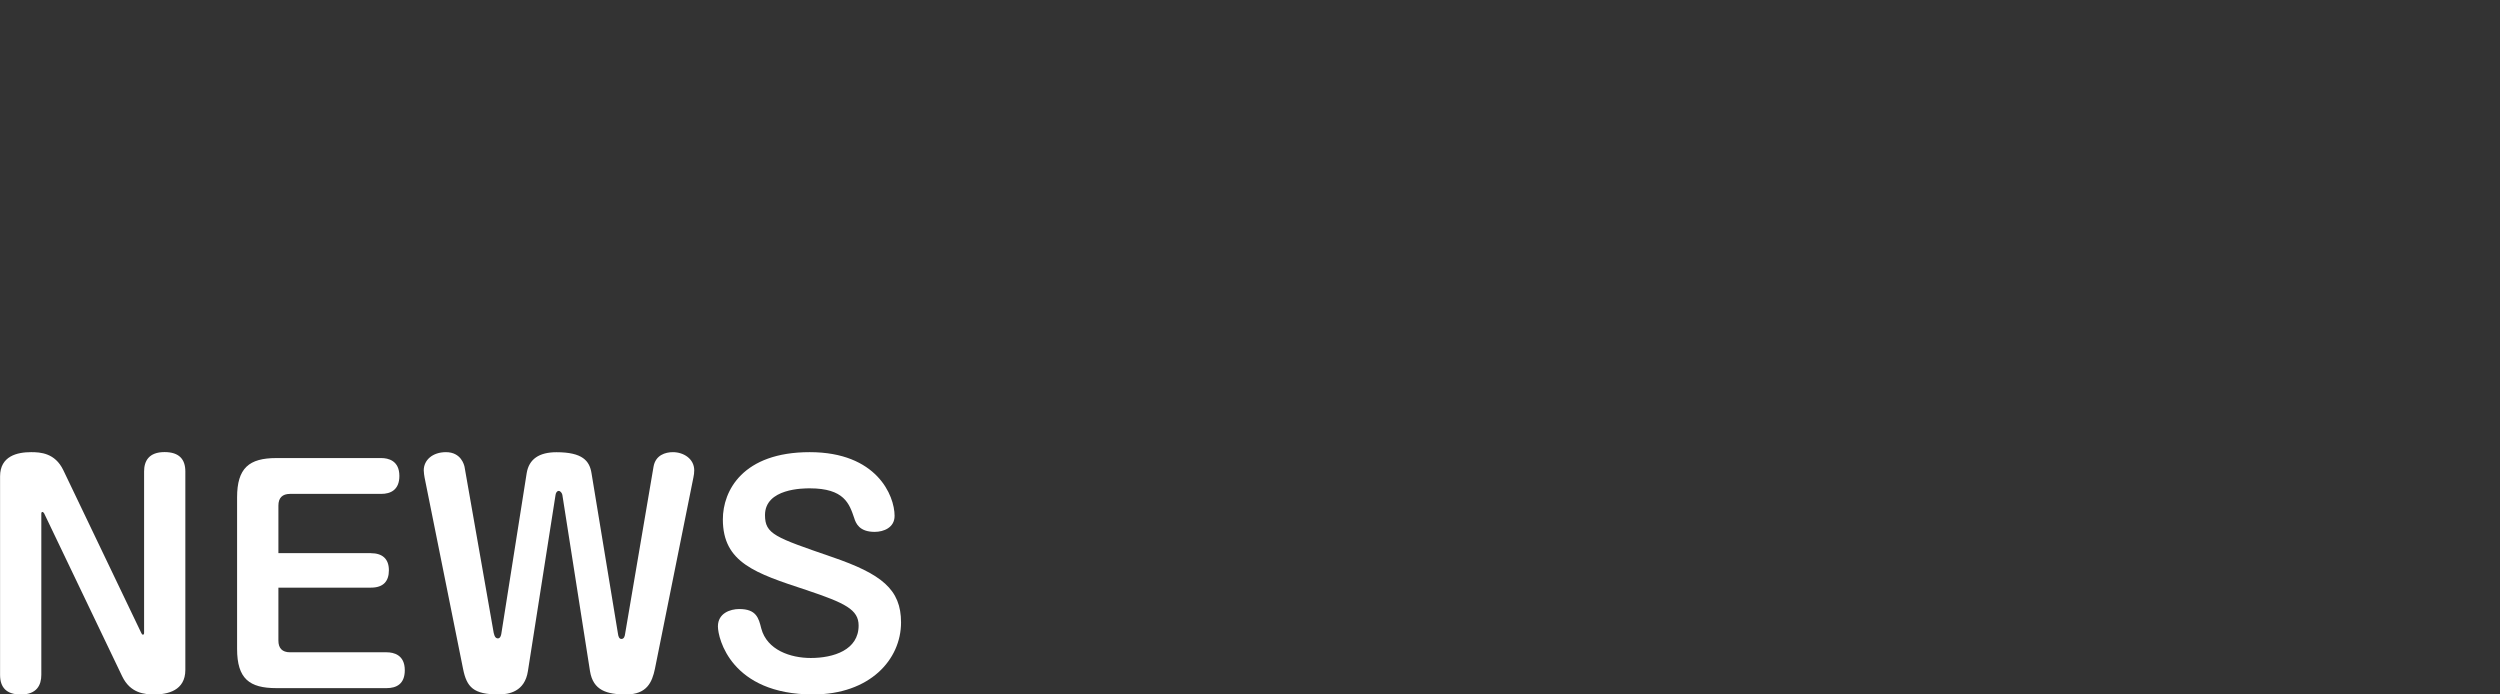 <?xml version="1.0" encoding="UTF-8"?>
<svg id="c" data-name="タイトル" xmlns="http://www.w3.org/2000/svg" viewBox="0 0 360 100">
  <rect x="0" y="0" width="360" height="100" fill="#333333" stroke="none"/>
  <g isolation="isolate">
    <path d="M20.34,91.14c.08.16.12.25.25.25s.16-.12.16-.29v-23.21c0-1.48.66-2.79,2.95-2.79,2.09,0,2.99,1.03,2.99,2.79v28.58c0,2.99-2.58,3.53-4.43,3.53-1.44,0-3.49-.16-4.67-2.62l-11.23-23.45c-.08-.12-.16-.21-.25-.21-.12,0-.16.12-.16.25v23.21c0,1.48-.66,2.83-2.95,2.83-2.09,0-2.99-1.03-2.99-2.83v-28.58c0-2.95,2.5-3.49,4.47-3.49,1.35,0,3.44.12,4.63,2.58l11.23,23.45Z" fill="#fff"/>
    <path d="M53.42,79.66c1.56,0,2.58.74,2.58,2.46,0,1.56-.78,2.5-2.58,2.5h-13.33v7.63c0,1.07.53,1.68,1.68,1.68h13.9c1.03,0,2.62.37,2.62,2.58,0,2.01-1.23,2.58-2.62,2.58h-15.87c-3.89,0-5.66-1.35-5.66-5.66v-21.81c0-4.22,1.72-5.66,5.66-5.66h15.09c1.03,0,2.62.37,2.62,2.58,0,2.01-1.27,2.58-2.62,2.58h-13.12c-1.11,0-1.68.57-1.68,1.68v6.85h13.33Z" fill="#fff"/>
    <path d="M71.13,91.23c.04.29.2.7.57.7.33,0,.45-.41.49-.66l3.65-23.12c.33-2.05,1.8-3.03,4.3-3.03,3.73,0,4.76,1.23,5.04,3.03l3.81,23.12c.04.33.16.74.49.74.37,0,.49-.37.53-.7l4.1-24.11c.29-1.68,1.72-2.09,2.79-2.09,1.52,0,3.07.94,3.07,2.62,0,.33-.04.66-.12,1.03l-5.54,27.55c-.41,1.97-1.19,3.69-4.14,3.69-2.79,0-4.76-.57-5.21-3.36l-3.98-25.38c-.04-.21-.25-.57-.53-.57-.25,0-.41.29-.45.57l-3.98,25.38c-.45,2.95-2.71,3.36-4.22,3.36-3.61,0-4.59-1.03-5.12-3.69l-5.54-27.55c-.04-.25-.12-.7-.12-1.03,0-1.48,1.27-2.62,3.2-2.62,2.21,0,2.62,1.89,2.67,2.09l4.22,24.03Z" fill="#fff"/>
    <path d="M128.82,74.29c0,1.68-1.56,2.3-2.87,2.3-2.21,0-2.71-1.23-2.95-2.01-.7-2.05-1.43-4.26-6.4-4.26-.9,0-6.44,0-6.44,3.85,0,2.75,1.44,3.2,9.63,6.03,7.18,2.46,9.96,4.67,9.96,9.43,0,5.37-4.51,10.37-12.67,10.37-11.81,0-13.7-8.08-13.7-9.8,0-1.89,1.76-2.5,3.08-2.5,2.46,0,2.79,1.31,3.16,2.79.82,3.12,4.22,4.26,7.13,4.26,3.28,0,6.89-1.15,6.89-4.67,0-2.3-1.93-3.24-7.54-5.12-7.34-2.42-12.01-3.94-12.01-10.17,0-4.14,2.87-9.68,12.51-9.68s12.22,6.23,12.22,9.18Z" fill="#fff"/>
  </g>
</svg>
